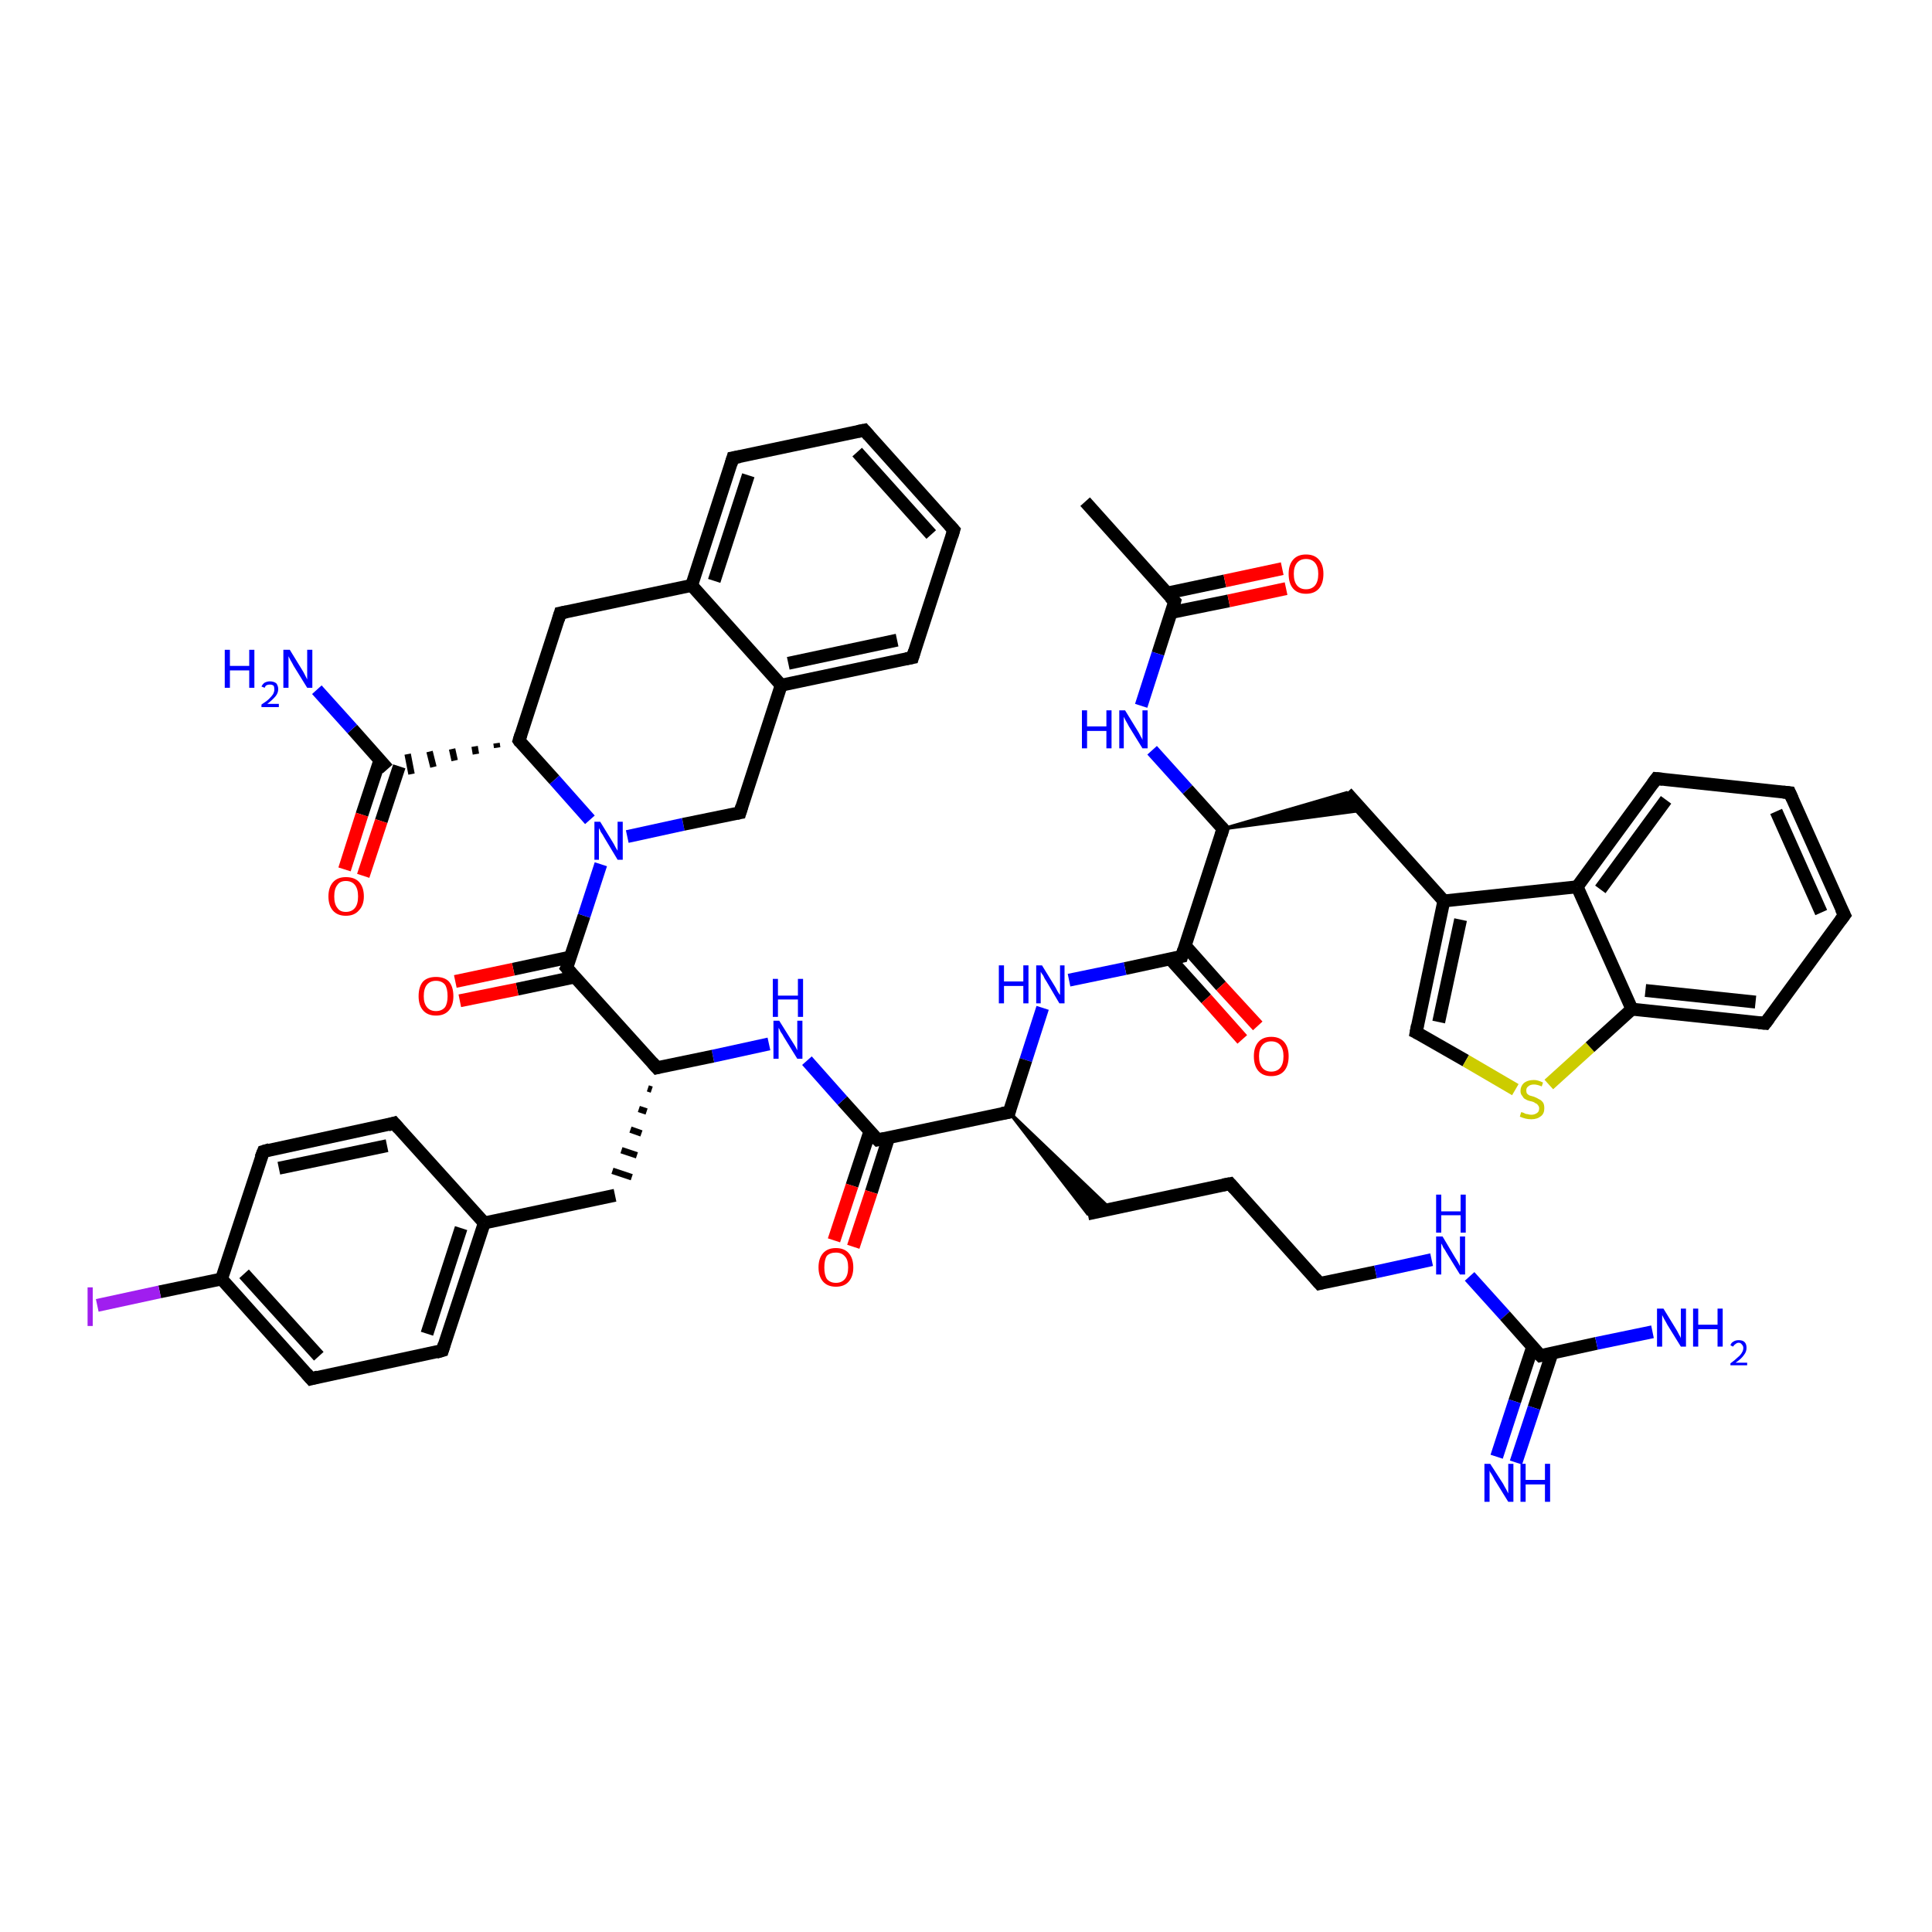 <?xml version='1.0' encoding='iso-8859-1'?>
<svg version='1.1' baseProfile='full'
              xmlns='http://www.w3.org/2000/svg'
                      xmlns:rdkit='http://www.rdkit.org/xml'
                      xmlns:xlink='http://www.w3.org/1999/xlink'
                  xml:space='preserve'
width='300px' height='300px' viewBox='0 0 300 300'>
<!-- END OF HEADER -->
<rect style='opacity:1.0;fill:#FFFFFF;stroke:none' width='300.0' height='300.0' x='0.0' y='0.0'> </rect>
<path class='bond-0 atom-0 atom-1' d='M 168.5,77.9 L 182.4,93.4' style='fill:none;fill-rule:evenodd;stroke:#000000;stroke-width:2.0px;stroke-linecap:butt;stroke-linejoin:miter;stroke-opacity:1' />
<path class='bond-1 atom-1 atom-2' d='M 181.9,95.1 L 190.8,93.3' style='fill:none;fill-rule:evenodd;stroke:#000000;stroke-width:2.0px;stroke-linecap:butt;stroke-linejoin:miter;stroke-opacity:1' />
<path class='bond-1 atom-1 atom-2' d='M 190.8,93.3 L 199.7,91.4' style='fill:none;fill-rule:evenodd;stroke:#FF0000;stroke-width:2.0px;stroke-linecap:butt;stroke-linejoin:miter;stroke-opacity:1' />
<path class='bond-1 atom-1 atom-2' d='M 181.2,92.1 L 190.2,90.2' style='fill:none;fill-rule:evenodd;stroke:#000000;stroke-width:2.0px;stroke-linecap:butt;stroke-linejoin:miter;stroke-opacity:1' />
<path class='bond-1 atom-1 atom-2' d='M 190.2,90.2 L 199.1,88.3' style='fill:none;fill-rule:evenodd;stroke:#FF0000;stroke-width:2.0px;stroke-linecap:butt;stroke-linejoin:miter;stroke-opacity:1' />
<path class='bond-2 atom-1 atom-3' d='M 182.4,93.4 L 179.8,101.5' style='fill:none;fill-rule:evenodd;stroke:#000000;stroke-width:2.0px;stroke-linecap:butt;stroke-linejoin:miter;stroke-opacity:1' />
<path class='bond-2 atom-1 atom-3' d='M 179.8,101.5 L 177.2,109.6' style='fill:none;fill-rule:evenodd;stroke:#0000FF;stroke-width:2.0px;stroke-linecap:butt;stroke-linejoin:miter;stroke-opacity:1' />
<path class='bond-3 atom-3 atom-4' d='M 178.9,116.5 L 184.4,122.6' style='fill:none;fill-rule:evenodd;stroke:#0000FF;stroke-width:2.0px;stroke-linecap:butt;stroke-linejoin:miter;stroke-opacity:1' />
<path class='bond-3 atom-3 atom-4' d='M 184.4,122.6 L 189.9,128.7' style='fill:none;fill-rule:evenodd;stroke:#000000;stroke-width:2.0px;stroke-linecap:butt;stroke-linejoin:miter;stroke-opacity:1' />
<path class='bond-4 atom-4 atom-5' d='M 189.9,128.7 L 209.1,123.1 L 211.6,125.8 Z' style='fill:#000000;fill-rule:evenodd;fill-opacity:1;stroke:#000000;stroke-width:0.5px;stroke-linecap:butt;stroke-linejoin:miter;stroke-opacity:1;' />
<path class='bond-5 atom-5 atom-6' d='M 209.1,123.1 L 224.2,139.9' style='fill:none;fill-rule:evenodd;stroke:#000000;stroke-width:2.0px;stroke-linecap:butt;stroke-linejoin:miter;stroke-opacity:1' />
<path class='bond-6 atom-6 atom-7' d='M 224.2,139.9 L 219.9,160.3' style='fill:none;fill-rule:evenodd;stroke:#000000;stroke-width:2.0px;stroke-linecap:butt;stroke-linejoin:miter;stroke-opacity:1' />
<path class='bond-6 atom-6 atom-7' d='M 226.8,142.8 L 223.4,158.7' style='fill:none;fill-rule:evenodd;stroke:#000000;stroke-width:2.0px;stroke-linecap:butt;stroke-linejoin:miter;stroke-opacity:1' />
<path class='bond-7 atom-7 atom-8' d='M 219.9,160.3 L 227.6,164.7' style='fill:none;fill-rule:evenodd;stroke:#000000;stroke-width:2.0px;stroke-linecap:butt;stroke-linejoin:miter;stroke-opacity:1' />
<path class='bond-7 atom-7 atom-8' d='M 227.6,164.7 L 235.3,169.2' style='fill:none;fill-rule:evenodd;stroke:#CCCC00;stroke-width:2.0px;stroke-linecap:butt;stroke-linejoin:miter;stroke-opacity:1' />
<path class='bond-8 atom-8 atom-9' d='M 240.5,168.4 L 246.9,162.6' style='fill:none;fill-rule:evenodd;stroke:#CCCC00;stroke-width:2.0px;stroke-linecap:butt;stroke-linejoin:miter;stroke-opacity:1' />
<path class='bond-8 atom-8 atom-9' d='M 246.9,162.6 L 253.4,156.7' style='fill:none;fill-rule:evenodd;stroke:#000000;stroke-width:2.0px;stroke-linecap:butt;stroke-linejoin:miter;stroke-opacity:1' />
<path class='bond-9 atom-9 atom-10' d='M 253.4,156.7 L 274.1,158.9' style='fill:none;fill-rule:evenodd;stroke:#000000;stroke-width:2.0px;stroke-linecap:butt;stroke-linejoin:miter;stroke-opacity:1' />
<path class='bond-9 atom-9 atom-10' d='M 255.5,153.8 L 272.6,155.6' style='fill:none;fill-rule:evenodd;stroke:#000000;stroke-width:2.0px;stroke-linecap:butt;stroke-linejoin:miter;stroke-opacity:1' />
<path class='bond-10 atom-10 atom-11' d='M 274.1,158.9 L 286.4,142.1' style='fill:none;fill-rule:evenodd;stroke:#000000;stroke-width:2.0px;stroke-linecap:butt;stroke-linejoin:miter;stroke-opacity:1' />
<path class='bond-11 atom-11 atom-12' d='M 286.4,142.1 L 277.9,123.1' style='fill:none;fill-rule:evenodd;stroke:#000000;stroke-width:2.0px;stroke-linecap:butt;stroke-linejoin:miter;stroke-opacity:1' />
<path class='bond-11 atom-11 atom-12' d='M 282.8,141.7 L 275.8,126.0' style='fill:none;fill-rule:evenodd;stroke:#000000;stroke-width:2.0px;stroke-linecap:butt;stroke-linejoin:miter;stroke-opacity:1' />
<path class='bond-12 atom-12 atom-13' d='M 277.9,123.1 L 257.2,120.9' style='fill:none;fill-rule:evenodd;stroke:#000000;stroke-width:2.0px;stroke-linecap:butt;stroke-linejoin:miter;stroke-opacity:1' />
<path class='bond-13 atom-13 atom-14' d='M 257.2,120.9 L 244.9,137.7' style='fill:none;fill-rule:evenodd;stroke:#000000;stroke-width:2.0px;stroke-linecap:butt;stroke-linejoin:miter;stroke-opacity:1' />
<path class='bond-13 atom-13 atom-14' d='M 258.7,124.2 L 248.5,138.1' style='fill:none;fill-rule:evenodd;stroke:#000000;stroke-width:2.0px;stroke-linecap:butt;stroke-linejoin:miter;stroke-opacity:1' />
<path class='bond-14 atom-4 atom-15' d='M 189.9,128.7 L 183.5,148.5' style='fill:none;fill-rule:evenodd;stroke:#000000;stroke-width:2.0px;stroke-linecap:butt;stroke-linejoin:miter;stroke-opacity:1' />
<path class='bond-15 atom-15 atom-16' d='M 181.7,148.9 L 187.3,155.1' style='fill:none;fill-rule:evenodd;stroke:#000000;stroke-width:2.0px;stroke-linecap:butt;stroke-linejoin:miter;stroke-opacity:1' />
<path class='bond-15 atom-15 atom-16' d='M 187.3,155.1 L 192.9,161.4' style='fill:none;fill-rule:evenodd;stroke:#FF0000;stroke-width:2.0px;stroke-linecap:butt;stroke-linejoin:miter;stroke-opacity:1' />
<path class='bond-15 atom-15 atom-16' d='M 184.0,146.8 L 189.6,153.1' style='fill:none;fill-rule:evenodd;stroke:#000000;stroke-width:2.0px;stroke-linecap:butt;stroke-linejoin:miter;stroke-opacity:1' />
<path class='bond-15 atom-15 atom-16' d='M 189.6,153.1 L 195.3,159.3' style='fill:none;fill-rule:evenodd;stroke:#FF0000;stroke-width:2.0px;stroke-linecap:butt;stroke-linejoin:miter;stroke-opacity:1' />
<path class='bond-16 atom-15 atom-17' d='M 183.5,148.5 L 174.7,150.4' style='fill:none;fill-rule:evenodd;stroke:#000000;stroke-width:2.0px;stroke-linecap:butt;stroke-linejoin:miter;stroke-opacity:1' />
<path class='bond-16 atom-15 atom-17' d='M 174.7,150.4 L 166.0,152.2' style='fill:none;fill-rule:evenodd;stroke:#0000FF;stroke-width:2.0px;stroke-linecap:butt;stroke-linejoin:miter;stroke-opacity:1' />
<path class='bond-17 atom-17 atom-18' d='M 161.9,156.5 L 159.3,164.6' style='fill:none;fill-rule:evenodd;stroke:#0000FF;stroke-width:2.0px;stroke-linecap:butt;stroke-linejoin:miter;stroke-opacity:1' />
<path class='bond-17 atom-17 atom-18' d='M 159.3,164.6 L 156.7,172.7' style='fill:none;fill-rule:evenodd;stroke:#000000;stroke-width:2.0px;stroke-linecap:butt;stroke-linejoin:miter;stroke-opacity:1' />
<path class='bond-18 atom-18 atom-19' d='M 156.7,172.7 L 172.4,187.7 L 168.9,188.5 Z' style='fill:#000000;fill-rule:evenodd;fill-opacity:1;stroke:#000000;stroke-width:0.5px;stroke-linecap:butt;stroke-linejoin:miter;stroke-opacity:1;' />
<path class='bond-19 atom-19 atom-20' d='M 168.9,188.5 L 191.0,183.8' style='fill:none;fill-rule:evenodd;stroke:#000000;stroke-width:2.0px;stroke-linecap:butt;stroke-linejoin:miter;stroke-opacity:1' />
<path class='bond-20 atom-20 atom-21' d='M 191.0,183.8 L 204.9,199.3' style='fill:none;fill-rule:evenodd;stroke:#000000;stroke-width:2.0px;stroke-linecap:butt;stroke-linejoin:miter;stroke-opacity:1' />
<path class='bond-21 atom-21 atom-22' d='M 204.9,199.3 L 213.6,197.5' style='fill:none;fill-rule:evenodd;stroke:#000000;stroke-width:2.0px;stroke-linecap:butt;stroke-linejoin:miter;stroke-opacity:1' />
<path class='bond-21 atom-21 atom-22' d='M 213.6,197.5 L 222.3,195.6' style='fill:none;fill-rule:evenodd;stroke:#0000FF;stroke-width:2.0px;stroke-linecap:butt;stroke-linejoin:miter;stroke-opacity:1' />
<path class='bond-22 atom-22 atom-23' d='M 228.2,198.2 L 233.7,204.3' style='fill:none;fill-rule:evenodd;stroke:#0000FF;stroke-width:2.0px;stroke-linecap:butt;stroke-linejoin:miter;stroke-opacity:1' />
<path class='bond-22 atom-22 atom-23' d='M 233.7,204.3 L 239.2,210.5' style='fill:none;fill-rule:evenodd;stroke:#000000;stroke-width:2.0px;stroke-linecap:butt;stroke-linejoin:miter;stroke-opacity:1' />
<path class='bond-23 atom-23 atom-24' d='M 239.2,210.5 L 247.9,208.6' style='fill:none;fill-rule:evenodd;stroke:#000000;stroke-width:2.0px;stroke-linecap:butt;stroke-linejoin:miter;stroke-opacity:1' />
<path class='bond-23 atom-23 atom-24' d='M 247.9,208.6 L 256.6,206.8' style='fill:none;fill-rule:evenodd;stroke:#0000FF;stroke-width:2.0px;stroke-linecap:butt;stroke-linejoin:miter;stroke-opacity:1' />
<path class='bond-24 atom-23 atom-25' d='M 238.0,209.1 L 235.2,217.6' style='fill:none;fill-rule:evenodd;stroke:#000000;stroke-width:2.0px;stroke-linecap:butt;stroke-linejoin:miter;stroke-opacity:1' />
<path class='bond-24 atom-23 atom-25' d='M 235.2,217.6 L 232.4,226.2' style='fill:none;fill-rule:evenodd;stroke:#0000FF;stroke-width:2.0px;stroke-linecap:butt;stroke-linejoin:miter;stroke-opacity:1' />
<path class='bond-24 atom-23 atom-25' d='M 241.0,210.1 L 238.2,218.6' style='fill:none;fill-rule:evenodd;stroke:#000000;stroke-width:2.0px;stroke-linecap:butt;stroke-linejoin:miter;stroke-opacity:1' />
<path class='bond-24 atom-23 atom-25' d='M 238.2,218.6 L 235.4,227.1' style='fill:none;fill-rule:evenodd;stroke:#0000FF;stroke-width:2.0px;stroke-linecap:butt;stroke-linejoin:miter;stroke-opacity:1' />
<path class='bond-25 atom-18 atom-26' d='M 156.7,172.7 L 136.3,177.0' style='fill:none;fill-rule:evenodd;stroke:#000000;stroke-width:2.0px;stroke-linecap:butt;stroke-linejoin:miter;stroke-opacity:1' />
<path class='bond-26 atom-26 atom-27' d='M 135.1,175.6 L 132.3,184.1' style='fill:none;fill-rule:evenodd;stroke:#000000;stroke-width:2.0px;stroke-linecap:butt;stroke-linejoin:miter;stroke-opacity:1' />
<path class='bond-26 atom-26 atom-27' d='M 132.3,184.1 L 129.5,192.6' style='fill:none;fill-rule:evenodd;stroke:#FF0000;stroke-width:2.0px;stroke-linecap:butt;stroke-linejoin:miter;stroke-opacity:1' />
<path class='bond-26 atom-26 atom-27' d='M 138.0,176.6 L 135.3,185.1' style='fill:none;fill-rule:evenodd;stroke:#000000;stroke-width:2.0px;stroke-linecap:butt;stroke-linejoin:miter;stroke-opacity:1' />
<path class='bond-26 atom-26 atom-27' d='M 135.3,185.1 L 132.5,193.6' style='fill:none;fill-rule:evenodd;stroke:#FF0000;stroke-width:2.0px;stroke-linecap:butt;stroke-linejoin:miter;stroke-opacity:1' />
<path class='bond-27 atom-26 atom-28' d='M 136.3,177.0 L 130.8,170.9' style='fill:none;fill-rule:evenodd;stroke:#000000;stroke-width:2.0px;stroke-linecap:butt;stroke-linejoin:miter;stroke-opacity:1' />
<path class='bond-27 atom-26 atom-28' d='M 130.8,170.9 L 125.3,164.7' style='fill:none;fill-rule:evenodd;stroke:#0000FF;stroke-width:2.0px;stroke-linecap:butt;stroke-linejoin:miter;stroke-opacity:1' />
<path class='bond-28 atom-28 atom-29' d='M 119.4,162.1 L 110.7,164.0' style='fill:none;fill-rule:evenodd;stroke:#0000FF;stroke-width:2.0px;stroke-linecap:butt;stroke-linejoin:miter;stroke-opacity:1' />
<path class='bond-28 atom-28 atom-29' d='M 110.7,164.0 L 102.0,165.8' style='fill:none;fill-rule:evenodd;stroke:#000000;stroke-width:2.0px;stroke-linecap:butt;stroke-linejoin:miter;stroke-opacity:1' />
<path class='bond-29 atom-29 atom-30' d='M 100.6,169.0 L 101.2,169.2' style='fill:none;fill-rule:evenodd;stroke:#000000;stroke-width:1.0px;stroke-linecap:butt;stroke-linejoin:miter;stroke-opacity:1' />
<path class='bond-29 atom-29 atom-30' d='M 99.2,172.2 L 100.4,172.6' style='fill:none;fill-rule:evenodd;stroke:#000000;stroke-width:1.0px;stroke-linecap:butt;stroke-linejoin:miter;stroke-opacity:1' />
<path class='bond-29 atom-29 atom-30' d='M 97.9,175.4 L 99.6,176.0' style='fill:none;fill-rule:evenodd;stroke:#000000;stroke-width:1.0px;stroke-linecap:butt;stroke-linejoin:miter;stroke-opacity:1' />
<path class='bond-29 atom-29 atom-30' d='M 96.5,178.6 L 98.9,179.4' style='fill:none;fill-rule:evenodd;stroke:#000000;stroke-width:1.0px;stroke-linecap:butt;stroke-linejoin:miter;stroke-opacity:1' />
<path class='bond-29 atom-29 atom-30' d='M 95.1,181.8 L 98.1,182.8' style='fill:none;fill-rule:evenodd;stroke:#000000;stroke-width:1.0px;stroke-linecap:butt;stroke-linejoin:miter;stroke-opacity:1' />
<path class='bond-30 atom-30 atom-31' d='M 95.5,185.6 L 75.2,189.9' style='fill:none;fill-rule:evenodd;stroke:#000000;stroke-width:2.0px;stroke-linecap:butt;stroke-linejoin:miter;stroke-opacity:1' />
<path class='bond-31 atom-31 atom-32' d='M 75.2,189.9 L 68.7,209.7' style='fill:none;fill-rule:evenodd;stroke:#000000;stroke-width:2.0px;stroke-linecap:butt;stroke-linejoin:miter;stroke-opacity:1' />
<path class='bond-31 atom-31 atom-32' d='M 71.6,190.7 L 66.3,207.1' style='fill:none;fill-rule:evenodd;stroke:#000000;stroke-width:2.0px;stroke-linecap:butt;stroke-linejoin:miter;stroke-opacity:1' />
<path class='bond-32 atom-32 atom-33' d='M 68.7,209.7 L 48.3,214.1' style='fill:none;fill-rule:evenodd;stroke:#000000;stroke-width:2.0px;stroke-linecap:butt;stroke-linejoin:miter;stroke-opacity:1' />
<path class='bond-33 atom-33 atom-34' d='M 48.3,214.1 L 34.4,198.6' style='fill:none;fill-rule:evenodd;stroke:#000000;stroke-width:2.0px;stroke-linecap:butt;stroke-linejoin:miter;stroke-opacity:1' />
<path class='bond-33 atom-33 atom-34' d='M 49.5,210.6 L 37.9,197.8' style='fill:none;fill-rule:evenodd;stroke:#000000;stroke-width:2.0px;stroke-linecap:butt;stroke-linejoin:miter;stroke-opacity:1' />
<path class='bond-34 atom-34 atom-35' d='M 34.4,198.6 L 24.8,200.6' style='fill:none;fill-rule:evenodd;stroke:#000000;stroke-width:2.0px;stroke-linecap:butt;stroke-linejoin:miter;stroke-opacity:1' />
<path class='bond-34 atom-34 atom-35' d='M 24.8,200.6 L 15.1,202.7' style='fill:none;fill-rule:evenodd;stroke:#A01EEF;stroke-width:2.0px;stroke-linecap:butt;stroke-linejoin:miter;stroke-opacity:1' />
<path class='bond-35 atom-34 atom-36' d='M 34.4,198.6 L 40.9,178.8' style='fill:none;fill-rule:evenodd;stroke:#000000;stroke-width:2.0px;stroke-linecap:butt;stroke-linejoin:miter;stroke-opacity:1' />
<path class='bond-36 atom-36 atom-37' d='M 40.9,178.8 L 61.2,174.4' style='fill:none;fill-rule:evenodd;stroke:#000000;stroke-width:2.0px;stroke-linecap:butt;stroke-linejoin:miter;stroke-opacity:1' />
<path class='bond-36 atom-36 atom-37' d='M 43.3,181.4 L 60.1,177.9' style='fill:none;fill-rule:evenodd;stroke:#000000;stroke-width:2.0px;stroke-linecap:butt;stroke-linejoin:miter;stroke-opacity:1' />
<path class='bond-37 atom-29 atom-38' d='M 102.0,165.8 L 88.0,150.3' style='fill:none;fill-rule:evenodd;stroke:#000000;stroke-width:2.0px;stroke-linecap:butt;stroke-linejoin:miter;stroke-opacity:1' />
<path class='bond-38 atom-38 atom-39' d='M 88.6,148.6 L 79.7,150.5' style='fill:none;fill-rule:evenodd;stroke:#000000;stroke-width:2.0px;stroke-linecap:butt;stroke-linejoin:miter;stroke-opacity:1' />
<path class='bond-38 atom-38 atom-39' d='M 79.7,150.5 L 70.7,152.4' style='fill:none;fill-rule:evenodd;stroke:#FF0000;stroke-width:2.0px;stroke-linecap:butt;stroke-linejoin:miter;stroke-opacity:1' />
<path class='bond-38 atom-38 atom-39' d='M 89.3,151.7 L 80.3,153.6' style='fill:none;fill-rule:evenodd;stroke:#000000;stroke-width:2.0px;stroke-linecap:butt;stroke-linejoin:miter;stroke-opacity:1' />
<path class='bond-38 atom-38 atom-39' d='M 80.3,153.6 L 71.4,155.4' style='fill:none;fill-rule:evenodd;stroke:#FF0000;stroke-width:2.0px;stroke-linecap:butt;stroke-linejoin:miter;stroke-opacity:1' />
<path class='bond-39 atom-38 atom-40' d='M 88.0,150.3 L 90.7,142.2' style='fill:none;fill-rule:evenodd;stroke:#000000;stroke-width:2.0px;stroke-linecap:butt;stroke-linejoin:miter;stroke-opacity:1' />
<path class='bond-39 atom-38 atom-40' d='M 90.7,142.2 L 93.3,134.2' style='fill:none;fill-rule:evenodd;stroke:#0000FF;stroke-width:2.0px;stroke-linecap:butt;stroke-linejoin:miter;stroke-opacity:1' />
<path class='bond-40 atom-40 atom-41' d='M 97.4,129.9 L 106.1,128.0' style='fill:none;fill-rule:evenodd;stroke:#0000FF;stroke-width:2.0px;stroke-linecap:butt;stroke-linejoin:miter;stroke-opacity:1' />
<path class='bond-40 atom-40 atom-41' d='M 106.1,128.0 L 114.9,126.2' style='fill:none;fill-rule:evenodd;stroke:#000000;stroke-width:2.0px;stroke-linecap:butt;stroke-linejoin:miter;stroke-opacity:1' />
<path class='bond-41 atom-41 atom-42' d='M 114.9,126.2 L 121.3,106.4' style='fill:none;fill-rule:evenodd;stroke:#000000;stroke-width:2.0px;stroke-linecap:butt;stroke-linejoin:miter;stroke-opacity:1' />
<path class='bond-42 atom-42 atom-43' d='M 121.3,106.4 L 141.7,102.1' style='fill:none;fill-rule:evenodd;stroke:#000000;stroke-width:2.0px;stroke-linecap:butt;stroke-linejoin:miter;stroke-opacity:1' />
<path class='bond-42 atom-42 atom-43' d='M 122.4,103.0 L 139.3,99.4' style='fill:none;fill-rule:evenodd;stroke:#000000;stroke-width:2.0px;stroke-linecap:butt;stroke-linejoin:miter;stroke-opacity:1' />
<path class='bond-43 atom-43 atom-44' d='M 141.7,102.1 L 148.1,82.3' style='fill:none;fill-rule:evenodd;stroke:#000000;stroke-width:2.0px;stroke-linecap:butt;stroke-linejoin:miter;stroke-opacity:1' />
<path class='bond-44 atom-44 atom-45' d='M 148.1,82.3 L 134.2,66.8' style='fill:none;fill-rule:evenodd;stroke:#000000;stroke-width:2.0px;stroke-linecap:butt;stroke-linejoin:miter;stroke-opacity:1' />
<path class='bond-44 atom-44 atom-45' d='M 144.6,83.0 L 133.1,70.2' style='fill:none;fill-rule:evenodd;stroke:#000000;stroke-width:2.0px;stroke-linecap:butt;stroke-linejoin:miter;stroke-opacity:1' />
<path class='bond-45 atom-45 atom-46' d='M 134.2,66.8 L 113.8,71.1' style='fill:none;fill-rule:evenodd;stroke:#000000;stroke-width:2.0px;stroke-linecap:butt;stroke-linejoin:miter;stroke-opacity:1' />
<path class='bond-46 atom-46 atom-47' d='M 113.8,71.1 L 107.4,90.9' style='fill:none;fill-rule:evenodd;stroke:#000000;stroke-width:2.0px;stroke-linecap:butt;stroke-linejoin:miter;stroke-opacity:1' />
<path class='bond-46 atom-46 atom-47' d='M 116.2,73.8 L 110.9,90.2' style='fill:none;fill-rule:evenodd;stroke:#000000;stroke-width:2.0px;stroke-linecap:butt;stroke-linejoin:miter;stroke-opacity:1' />
<path class='bond-47 atom-47 atom-48' d='M 107.4,90.9 L 87.0,95.2' style='fill:none;fill-rule:evenodd;stroke:#000000;stroke-width:2.0px;stroke-linecap:butt;stroke-linejoin:miter;stroke-opacity:1' />
<path class='bond-48 atom-48 atom-49' d='M 87.0,95.2 L 80.6,115.0' style='fill:none;fill-rule:evenodd;stroke:#000000;stroke-width:2.0px;stroke-linecap:butt;stroke-linejoin:miter;stroke-opacity:1' />
<path class='bond-49 atom-49 atom-50' d='M 77.1,115.4 L 77.2,116.1' style='fill:none;fill-rule:evenodd;stroke:#000000;stroke-width:1.0px;stroke-linecap:butt;stroke-linejoin:miter;stroke-opacity:1' />
<path class='bond-49 atom-49 atom-50' d='M 73.7,115.9 L 73.9,117.1' style='fill:none;fill-rule:evenodd;stroke:#000000;stroke-width:1.0px;stroke-linecap:butt;stroke-linejoin:miter;stroke-opacity:1' />
<path class='bond-49 atom-49 atom-50' d='M 70.2,116.3 L 70.6,118.1' style='fill:none;fill-rule:evenodd;stroke:#000000;stroke-width:1.0px;stroke-linecap:butt;stroke-linejoin:miter;stroke-opacity:1' />
<path class='bond-49 atom-49 atom-50' d='M 66.7,116.7 L 67.3,119.1' style='fill:none;fill-rule:evenodd;stroke:#000000;stroke-width:1.0px;stroke-linecap:butt;stroke-linejoin:miter;stroke-opacity:1' />
<path class='bond-49 atom-49 atom-50' d='M 63.3,117.1 L 63.9,120.2' style='fill:none;fill-rule:evenodd;stroke:#000000;stroke-width:1.0px;stroke-linecap:butt;stroke-linejoin:miter;stroke-opacity:1' />
<path class='bond-50 atom-50 atom-51' d='M 60.2,119.4 L 54.7,113.2' style='fill:none;fill-rule:evenodd;stroke:#000000;stroke-width:2.0px;stroke-linecap:butt;stroke-linejoin:miter;stroke-opacity:1' />
<path class='bond-50 atom-50 atom-51' d='M 54.7,113.2 L 49.2,107.1' style='fill:none;fill-rule:evenodd;stroke:#0000FF;stroke-width:2.0px;stroke-linecap:butt;stroke-linejoin:miter;stroke-opacity:1' />
<path class='bond-51 atom-50 atom-52' d='M 59.0,118.0 L 56.2,126.5' style='fill:none;fill-rule:evenodd;stroke:#000000;stroke-width:2.0px;stroke-linecap:butt;stroke-linejoin:miter;stroke-opacity:1' />
<path class='bond-51 atom-50 atom-52' d='M 56.2,126.5 L 53.5,135.0' style='fill:none;fill-rule:evenodd;stroke:#FF0000;stroke-width:2.0px;stroke-linecap:butt;stroke-linejoin:miter;stroke-opacity:1' />
<path class='bond-51 atom-50 atom-52' d='M 62.0,119.0 L 59.2,127.5' style='fill:none;fill-rule:evenodd;stroke:#000000;stroke-width:2.0px;stroke-linecap:butt;stroke-linejoin:miter;stroke-opacity:1' />
<path class='bond-51 atom-50 atom-52' d='M 59.2,127.5 L 56.4,136.0' style='fill:none;fill-rule:evenodd;stroke:#FF0000;stroke-width:2.0px;stroke-linecap:butt;stroke-linejoin:miter;stroke-opacity:1' />
<path class='bond-52 atom-14 atom-6' d='M 244.9,137.7 L 224.2,139.9' style='fill:none;fill-rule:evenodd;stroke:#000000;stroke-width:2.0px;stroke-linecap:butt;stroke-linejoin:miter;stroke-opacity:1' />
<path class='bond-53 atom-37 atom-31' d='M 61.2,174.4 L 75.2,189.9' style='fill:none;fill-rule:evenodd;stroke:#000000;stroke-width:2.0px;stroke-linecap:butt;stroke-linejoin:miter;stroke-opacity:1' />
<path class='bond-54 atom-49 atom-40' d='M 80.6,115.0 L 86.1,121.1' style='fill:none;fill-rule:evenodd;stroke:#000000;stroke-width:2.0px;stroke-linecap:butt;stroke-linejoin:miter;stroke-opacity:1' />
<path class='bond-54 atom-49 atom-40' d='M 86.1,121.1 L 91.6,127.3' style='fill:none;fill-rule:evenodd;stroke:#0000FF;stroke-width:2.0px;stroke-linecap:butt;stroke-linejoin:miter;stroke-opacity:1' />
<path class='bond-55 atom-14 atom-9' d='M 244.9,137.7 L 253.4,156.7' style='fill:none;fill-rule:evenodd;stroke:#000000;stroke-width:2.0px;stroke-linecap:butt;stroke-linejoin:miter;stroke-opacity:1' />
<path class='bond-56 atom-47 atom-42' d='M 107.4,90.9 L 121.3,106.4' style='fill:none;fill-rule:evenodd;stroke:#000000;stroke-width:2.0px;stroke-linecap:butt;stroke-linejoin:miter;stroke-opacity:1' />
<path d='M 181.7,92.7 L 182.4,93.4 L 182.3,93.8' style='fill:none;stroke:#000000;stroke-width:2.0px;stroke-linecap:butt;stroke-linejoin:miter;stroke-opacity:1;' />
<path d='M 189.6,128.4 L 189.9,128.7 L 189.6,129.7' style='fill:none;stroke:#000000;stroke-width:2.0px;stroke-linecap:butt;stroke-linejoin:miter;stroke-opacity:1;' />
<path d='M 220.1,159.2 L 219.9,160.3 L 220.3,160.5' style='fill:none;stroke:#000000;stroke-width:2.0px;stroke-linecap:butt;stroke-linejoin:miter;stroke-opacity:1;' />
<path d='M 273.1,158.8 L 274.1,158.9 L 274.7,158.1' style='fill:none;stroke:#000000;stroke-width:2.0px;stroke-linecap:butt;stroke-linejoin:miter;stroke-opacity:1;' />
<path d='M 285.8,142.9 L 286.4,142.1 L 285.9,141.1' style='fill:none;stroke:#000000;stroke-width:2.0px;stroke-linecap:butt;stroke-linejoin:miter;stroke-opacity:1;' />
<path d='M 278.3,124.0 L 277.9,123.1 L 276.9,123.0' style='fill:none;stroke:#000000;stroke-width:2.0px;stroke-linecap:butt;stroke-linejoin:miter;stroke-opacity:1;' />
<path d='M 258.2,121.0 L 257.2,120.9 L 256.6,121.7' style='fill:none;stroke:#000000;stroke-width:2.0px;stroke-linecap:butt;stroke-linejoin:miter;stroke-opacity:1;' />
<path d='M 183.8,147.5 L 183.5,148.5 L 183.0,148.6' style='fill:none;stroke:#000000;stroke-width:2.0px;stroke-linecap:butt;stroke-linejoin:miter;stroke-opacity:1;' />
<path d='M 156.8,172.2 L 156.7,172.7 L 155.6,172.9' style='fill:none;stroke:#000000;stroke-width:2.0px;stroke-linecap:butt;stroke-linejoin:miter;stroke-opacity:1;' />
<path d='M 189.9,184.0 L 191.0,183.8 L 191.7,184.6' style='fill:none;stroke:#000000;stroke-width:2.0px;stroke-linecap:butt;stroke-linejoin:miter;stroke-opacity:1;' />
<path d='M 204.2,198.5 L 204.9,199.3 L 205.3,199.2' style='fill:none;stroke:#000000;stroke-width:2.0px;stroke-linecap:butt;stroke-linejoin:miter;stroke-opacity:1;' />
<path d='M 238.9,210.2 L 239.2,210.5 L 239.6,210.4' style='fill:none;stroke:#000000;stroke-width:2.0px;stroke-linecap:butt;stroke-linejoin:miter;stroke-opacity:1;' />
<path d='M 137.3,176.8 L 136.3,177.0 L 136.0,176.7' style='fill:none;stroke:#000000;stroke-width:2.0px;stroke-linecap:butt;stroke-linejoin:miter;stroke-opacity:1;' />
<path d='M 102.4,165.7 L 102.0,165.8 L 101.3,165.0' style='fill:none;stroke:#000000;stroke-width:2.0px;stroke-linecap:butt;stroke-linejoin:miter;stroke-opacity:1;' />
<path d='M 69.0,208.7 L 68.7,209.7 L 67.7,210.0' style='fill:none;stroke:#000000;stroke-width:2.0px;stroke-linecap:butt;stroke-linejoin:miter;stroke-opacity:1;' />
<path d='M 49.4,213.8 L 48.3,214.1 L 47.6,213.3' style='fill:none;stroke:#000000;stroke-width:2.0px;stroke-linecap:butt;stroke-linejoin:miter;stroke-opacity:1;' />
<path d='M 40.5,179.8 L 40.9,178.8 L 41.9,178.5' style='fill:none;stroke:#000000;stroke-width:2.0px;stroke-linecap:butt;stroke-linejoin:miter;stroke-opacity:1;' />
<path d='M 60.2,174.7 L 61.2,174.4 L 61.9,175.2' style='fill:none;stroke:#000000;stroke-width:2.0px;stroke-linecap:butt;stroke-linejoin:miter;stroke-opacity:1;' />
<path d='M 88.7,151.1 L 88.0,150.3 L 88.2,149.9' style='fill:none;stroke:#000000;stroke-width:2.0px;stroke-linecap:butt;stroke-linejoin:miter;stroke-opacity:1;' />
<path d='M 114.4,126.3 L 114.9,126.2 L 115.2,125.2' style='fill:none;stroke:#000000;stroke-width:2.0px;stroke-linecap:butt;stroke-linejoin:miter;stroke-opacity:1;' />
<path d='M 140.7,102.3 L 141.7,102.1 L 142.0,101.1' style='fill:none;stroke:#000000;stroke-width:2.0px;stroke-linecap:butt;stroke-linejoin:miter;stroke-opacity:1;' />
<path d='M 147.8,83.3 L 148.1,82.3 L 147.4,81.5' style='fill:none;stroke:#000000;stroke-width:2.0px;stroke-linecap:butt;stroke-linejoin:miter;stroke-opacity:1;' />
<path d='M 134.9,67.6 L 134.2,66.8 L 133.2,67.0' style='fill:none;stroke:#000000;stroke-width:2.0px;stroke-linecap:butt;stroke-linejoin:miter;stroke-opacity:1;' />
<path d='M 114.9,70.9 L 113.8,71.1 L 113.5,72.1' style='fill:none;stroke:#000000;stroke-width:2.0px;stroke-linecap:butt;stroke-linejoin:miter;stroke-opacity:1;' />
<path d='M 88.0,95.0 L 87.0,95.2 L 86.7,96.2' style='fill:none;stroke:#000000;stroke-width:2.0px;stroke-linecap:butt;stroke-linejoin:miter;stroke-opacity:1;' />
<path d='M 80.9,114.0 L 80.6,115.0 L 80.8,115.3' style='fill:none;stroke:#000000;stroke-width:2.0px;stroke-linecap:butt;stroke-linejoin:miter;stroke-opacity:1;' />
<path class='atom-2' d='M 200.1 89.1
Q 200.1 87.7, 200.8 86.9
Q 201.5 86.1, 202.8 86.1
Q 204.1 86.1, 204.8 86.9
Q 205.5 87.7, 205.5 89.1
Q 205.5 90.6, 204.8 91.4
Q 204.1 92.2, 202.8 92.2
Q 201.5 92.2, 200.8 91.4
Q 200.1 90.6, 200.1 89.1
M 202.8 91.5
Q 203.7 91.5, 204.2 90.9
Q 204.7 90.3, 204.7 89.1
Q 204.7 88.0, 204.2 87.4
Q 203.7 86.8, 202.8 86.8
Q 201.9 86.8, 201.4 87.4
Q 200.9 88.0, 200.9 89.1
Q 200.9 90.3, 201.4 90.9
Q 201.9 91.5, 202.8 91.5
' fill='#FF0000'/>
<path class='atom-3' d='M 168.0 110.3
L 168.8 110.3
L 168.8 112.8
L 171.8 112.8
L 171.8 110.3
L 172.6 110.3
L 172.6 116.2
L 171.8 116.2
L 171.8 113.5
L 168.8 113.5
L 168.8 116.2
L 168.0 116.2
L 168.0 110.3
' fill='#0000FF'/>
<path class='atom-3' d='M 174.7 110.3
L 176.6 113.4
Q 176.8 113.7, 177.1 114.3
Q 177.4 114.8, 177.4 114.9
L 177.4 110.3
L 178.2 110.3
L 178.2 116.2
L 177.4 116.2
L 175.3 112.8
Q 175.1 112.4, 174.8 111.9
Q 174.6 111.5, 174.5 111.3
L 174.5 116.2
L 173.8 116.2
L 173.8 110.3
L 174.7 110.3
' fill='#0000FF'/>
<path class='atom-8' d='M 236.2 172.7
Q 236.3 172.7, 236.6 172.8
Q 236.9 173.0, 237.2 173.0
Q 237.5 173.1, 237.8 173.1
Q 238.3 173.1, 238.7 172.8
Q 239.0 172.6, 239.0 172.1
Q 239.0 171.8, 238.8 171.6
Q 238.7 171.4, 238.4 171.3
Q 238.2 171.1, 237.7 171.0
Q 237.2 170.9, 236.9 170.7
Q 236.6 170.6, 236.4 170.2
Q 236.1 169.9, 236.1 169.4
Q 236.1 168.7, 236.6 168.2
Q 237.2 167.7, 238.2 167.7
Q 238.8 167.7, 239.6 168.1
L 239.4 168.7
Q 238.7 168.4, 238.2 168.4
Q 237.6 168.4, 237.3 168.7
Q 237.0 168.9, 237.0 169.3
Q 237.0 169.6, 237.1 169.8
Q 237.3 170.0, 237.5 170.1
Q 237.8 170.2, 238.2 170.3
Q 238.7 170.5, 239.0 170.7
Q 239.3 170.8, 239.6 171.2
Q 239.8 171.5, 239.8 172.1
Q 239.8 172.9, 239.3 173.3
Q 238.7 173.8, 237.8 173.8
Q 237.3 173.8, 236.9 173.7
Q 236.5 173.6, 236.0 173.4
L 236.2 172.7
' fill='#CCCC00'/>
<path class='atom-16' d='M 194.7 164.0
Q 194.7 162.6, 195.4 161.8
Q 196.1 161.0, 197.4 161.0
Q 198.7 161.0, 199.4 161.8
Q 200.1 162.6, 200.1 164.0
Q 200.1 165.5, 199.4 166.3
Q 198.7 167.1, 197.4 167.1
Q 196.1 167.1, 195.4 166.3
Q 194.7 165.5, 194.7 164.0
M 197.4 166.4
Q 198.3 166.4, 198.8 165.8
Q 199.3 165.2, 199.3 164.0
Q 199.3 162.9, 198.8 162.3
Q 198.3 161.7, 197.4 161.7
Q 196.5 161.7, 196.0 162.3
Q 195.5 162.9, 195.5 164.0
Q 195.5 165.2, 196.0 165.8
Q 196.5 166.4, 197.4 166.4
' fill='#FF0000'/>
<path class='atom-17' d='M 155.1 149.9
L 155.9 149.9
L 155.9 152.4
L 158.9 152.4
L 158.9 149.9
L 159.7 149.9
L 159.7 155.8
L 158.9 155.8
L 158.9 153.1
L 155.9 153.1
L 155.9 155.8
L 155.1 155.8
L 155.1 149.9
' fill='#0000FF'/>
<path class='atom-17' d='M 161.8 149.9
L 163.7 153.0
Q 163.9 153.3, 164.2 153.9
Q 164.5 154.4, 164.6 154.5
L 164.6 149.9
L 165.3 149.9
L 165.3 155.8
L 164.5 155.8
L 162.5 152.4
Q 162.2 152.0, 162.0 151.5
Q 161.7 151.1, 161.6 150.9
L 161.6 155.8
L 160.9 155.8
L 160.9 149.9
L 161.8 149.9
' fill='#0000FF'/>
<path class='atom-22' d='M 224.0 192.0
L 225.9 195.2
Q 226.1 195.5, 226.4 196.0
Q 226.7 196.6, 226.7 196.6
L 226.7 192.0
L 227.5 192.0
L 227.5 197.9
L 226.7 197.9
L 224.6 194.5
Q 224.4 194.1, 224.1 193.7
Q 223.9 193.2, 223.8 193.1
L 223.8 197.9
L 223.0 197.9
L 223.0 192.0
L 224.0 192.0
' fill='#0000FF'/>
<path class='atom-22' d='M 223.0 185.5
L 223.8 185.5
L 223.8 188.1
L 226.8 188.1
L 226.8 185.5
L 227.6 185.5
L 227.6 191.4
L 226.8 191.4
L 226.8 188.7
L 223.8 188.7
L 223.8 191.4
L 223.0 191.4
L 223.0 185.5
' fill='#0000FF'/>
<path class='atom-24' d='M 258.3 203.2
L 260.2 206.3
Q 260.4 206.6, 260.7 207.2
Q 261.0 207.7, 261.0 207.8
L 261.0 203.2
L 261.8 203.2
L 261.8 209.1
L 261.0 209.1
L 258.9 205.7
Q 258.7 205.3, 258.4 204.8
Q 258.2 204.4, 258.1 204.2
L 258.1 209.1
L 257.3 209.1
L 257.3 203.2
L 258.3 203.2
' fill='#0000FF'/>
<path class='atom-24' d='M 262.9 203.2
L 263.7 203.2
L 263.7 205.7
L 266.7 205.7
L 266.7 203.2
L 267.5 203.2
L 267.5 209.1
L 266.7 209.1
L 266.7 206.4
L 263.7 206.4
L 263.7 209.1
L 262.9 209.1
L 262.9 203.2
' fill='#0000FF'/>
<path class='atom-24' d='M 268.7 208.9
Q 268.8 208.5, 269.2 208.3
Q 269.5 208.1, 270.0 208.1
Q 270.6 208.1, 270.9 208.4
Q 271.2 208.7, 271.2 209.3
Q 271.2 209.9, 270.8 210.4
Q 270.4 211.0, 269.5 211.6
L 271.3 211.6
L 271.3 212.0
L 268.7 212.0
L 268.7 211.7
Q 269.4 211.2, 269.8 210.8
Q 270.3 210.4, 270.5 210.0
Q 270.7 209.7, 270.7 209.3
Q 270.7 209.0, 270.5 208.8
Q 270.3 208.5, 270.0 208.5
Q 269.7 208.5, 269.5 208.7
Q 269.3 208.8, 269.1 209.1
L 268.7 208.9
' fill='#0000FF'/>
<path class='atom-25' d='M 231.4 227.3
L 233.4 230.4
Q 233.6 230.8, 233.9 231.3
Q 234.2 231.9, 234.2 231.9
L 234.2 227.3
L 235.0 227.3
L 235.0 233.2
L 234.2 233.2
L 232.1 229.8
Q 231.9 229.4, 231.6 228.9
Q 231.3 228.5, 231.3 228.3
L 231.3 233.2
L 230.5 233.2
L 230.5 227.3
L 231.4 227.3
' fill='#0000FF'/>
<path class='atom-25' d='M 236.1 227.3
L 236.9 227.3
L 236.9 229.8
L 239.9 229.8
L 239.9 227.3
L 240.7 227.3
L 240.7 233.2
L 239.9 233.2
L 239.9 230.5
L 236.9 230.5
L 236.9 233.2
L 236.1 233.2
L 236.1 227.3
' fill='#0000FF'/>
<path class='atom-27' d='M 127.1 196.8
Q 127.1 195.4, 127.8 194.6
Q 128.5 193.8, 129.8 193.8
Q 131.1 193.8, 131.8 194.6
Q 132.5 195.4, 132.5 196.8
Q 132.5 198.2, 131.8 199.0
Q 131.1 199.8, 129.8 199.8
Q 128.5 199.8, 127.8 199.0
Q 127.1 198.2, 127.1 196.8
M 129.8 199.2
Q 130.7 199.2, 131.2 198.6
Q 131.7 198.0, 131.7 196.8
Q 131.7 195.6, 131.2 195.1
Q 130.7 194.5, 129.8 194.5
Q 128.9 194.5, 128.4 195.0
Q 128.0 195.6, 128.0 196.8
Q 128.0 198.0, 128.4 198.6
Q 128.9 199.2, 129.8 199.2
' fill='#FF0000'/>
<path class='atom-28' d='M 121.0 158.5
L 123.0 161.7
Q 123.2 162.0, 123.5 162.5
Q 123.8 163.1, 123.8 163.1
L 123.8 158.5
L 124.6 158.5
L 124.6 164.4
L 123.8 164.4
L 121.7 161.0
Q 121.5 160.6, 121.2 160.2
Q 121.0 159.7, 120.9 159.6
L 120.9 164.4
L 120.1 164.4
L 120.1 158.5
L 121.0 158.5
' fill='#0000FF'/>
<path class='atom-28' d='M 120.0 152.0
L 120.8 152.0
L 120.8 154.6
L 123.9 154.6
L 123.9 152.0
L 124.7 152.0
L 124.7 157.9
L 123.9 157.9
L 123.9 155.2
L 120.8 155.2
L 120.8 157.9
L 120.0 157.9
L 120.0 152.0
' fill='#0000FF'/>
<path class='atom-35' d='M 13.6 199.9
L 14.4 199.9
L 14.4 205.9
L 13.6 205.9
L 13.6 199.9
' fill='#A01EEF'/>
<path class='atom-39' d='M 65.0 154.7
Q 65.0 153.2, 65.7 152.4
Q 66.4 151.7, 67.7 151.7
Q 69.0 151.7, 69.7 152.4
Q 70.4 153.2, 70.4 154.7
Q 70.4 156.1, 69.7 156.9
Q 69.0 157.7, 67.7 157.7
Q 66.4 157.7, 65.7 156.9
Q 65.0 156.1, 65.0 154.7
M 67.7 157.0
Q 68.6 157.0, 69.1 156.4
Q 69.5 155.8, 69.5 154.7
Q 69.5 153.5, 69.1 152.9
Q 68.6 152.3, 67.7 152.3
Q 66.8 152.3, 66.3 152.9
Q 65.8 153.5, 65.8 154.7
Q 65.8 155.8, 66.3 156.4
Q 66.8 157.0, 67.7 157.0
' fill='#FF0000'/>
<path class='atom-40' d='M 93.2 127.6
L 95.1 130.7
Q 95.3 131.0, 95.6 131.6
Q 95.9 132.1, 95.9 132.1
L 95.9 127.6
L 96.7 127.6
L 96.7 133.5
L 95.9 133.5
L 93.8 130.0
Q 93.6 129.6, 93.3 129.2
Q 93.1 128.7, 93.0 128.6
L 93.0 133.5
L 92.3 133.5
L 92.3 127.6
L 93.2 127.6
' fill='#0000FF'/>
<path class='atom-51' d='M 34.9 100.9
L 35.7 100.9
L 35.7 103.4
L 38.7 103.4
L 38.7 100.9
L 39.5 100.9
L 39.5 106.8
L 38.7 106.8
L 38.7 104.1
L 35.7 104.1
L 35.7 106.8
L 34.9 106.8
L 34.9 100.9
' fill='#0000FF'/>
<path class='atom-51' d='M 40.6 106.6
Q 40.8 106.2, 41.1 106.0
Q 41.5 105.8, 41.9 105.8
Q 42.5 105.8, 42.9 106.1
Q 43.2 106.5, 43.2 107.0
Q 43.2 107.6, 42.8 108.1
Q 42.3 108.7, 41.5 109.3
L 43.3 109.3
L 43.3 109.8
L 40.6 109.8
L 40.6 109.4
Q 41.4 108.9, 41.8 108.5
Q 42.2 108.1, 42.4 107.8
Q 42.6 107.4, 42.6 107.1
Q 42.6 106.7, 42.5 106.5
Q 42.3 106.3, 41.9 106.3
Q 41.6 106.3, 41.4 106.4
Q 41.2 106.5, 41.1 106.8
L 40.6 106.6
' fill='#0000FF'/>
<path class='atom-51' d='M 45.0 100.9
L 46.9 104.0
Q 47.1 104.3, 47.4 104.9
Q 47.7 105.5, 47.7 105.5
L 47.7 100.9
L 48.5 100.9
L 48.5 106.8
L 47.7 106.8
L 45.6 103.4
Q 45.4 103.0, 45.1 102.5
Q 44.9 102.1, 44.8 101.9
L 44.8 106.8
L 44.0 106.8
L 44.0 100.9
L 45.0 100.9
' fill='#0000FF'/>
<path class='atom-52' d='M 51.0 139.2
Q 51.0 137.8, 51.7 137.0
Q 52.4 136.2, 53.7 136.2
Q 55.1 136.2, 55.8 137.0
Q 56.5 137.8, 56.5 139.2
Q 56.5 140.6, 55.7 141.4
Q 55.0 142.2, 53.7 142.2
Q 52.4 142.2, 51.7 141.4
Q 51.0 140.6, 51.0 139.2
M 53.7 141.6
Q 54.6 141.6, 55.1 141.0
Q 55.6 140.4, 55.6 139.2
Q 55.6 138.0, 55.1 137.4
Q 54.6 136.8, 53.7 136.8
Q 52.8 136.8, 52.4 137.4
Q 51.9 138.0, 51.9 139.2
Q 51.9 140.4, 52.4 141.0
Q 52.8 141.6, 53.7 141.6
' fill='#FF0000'/>
</svg>
